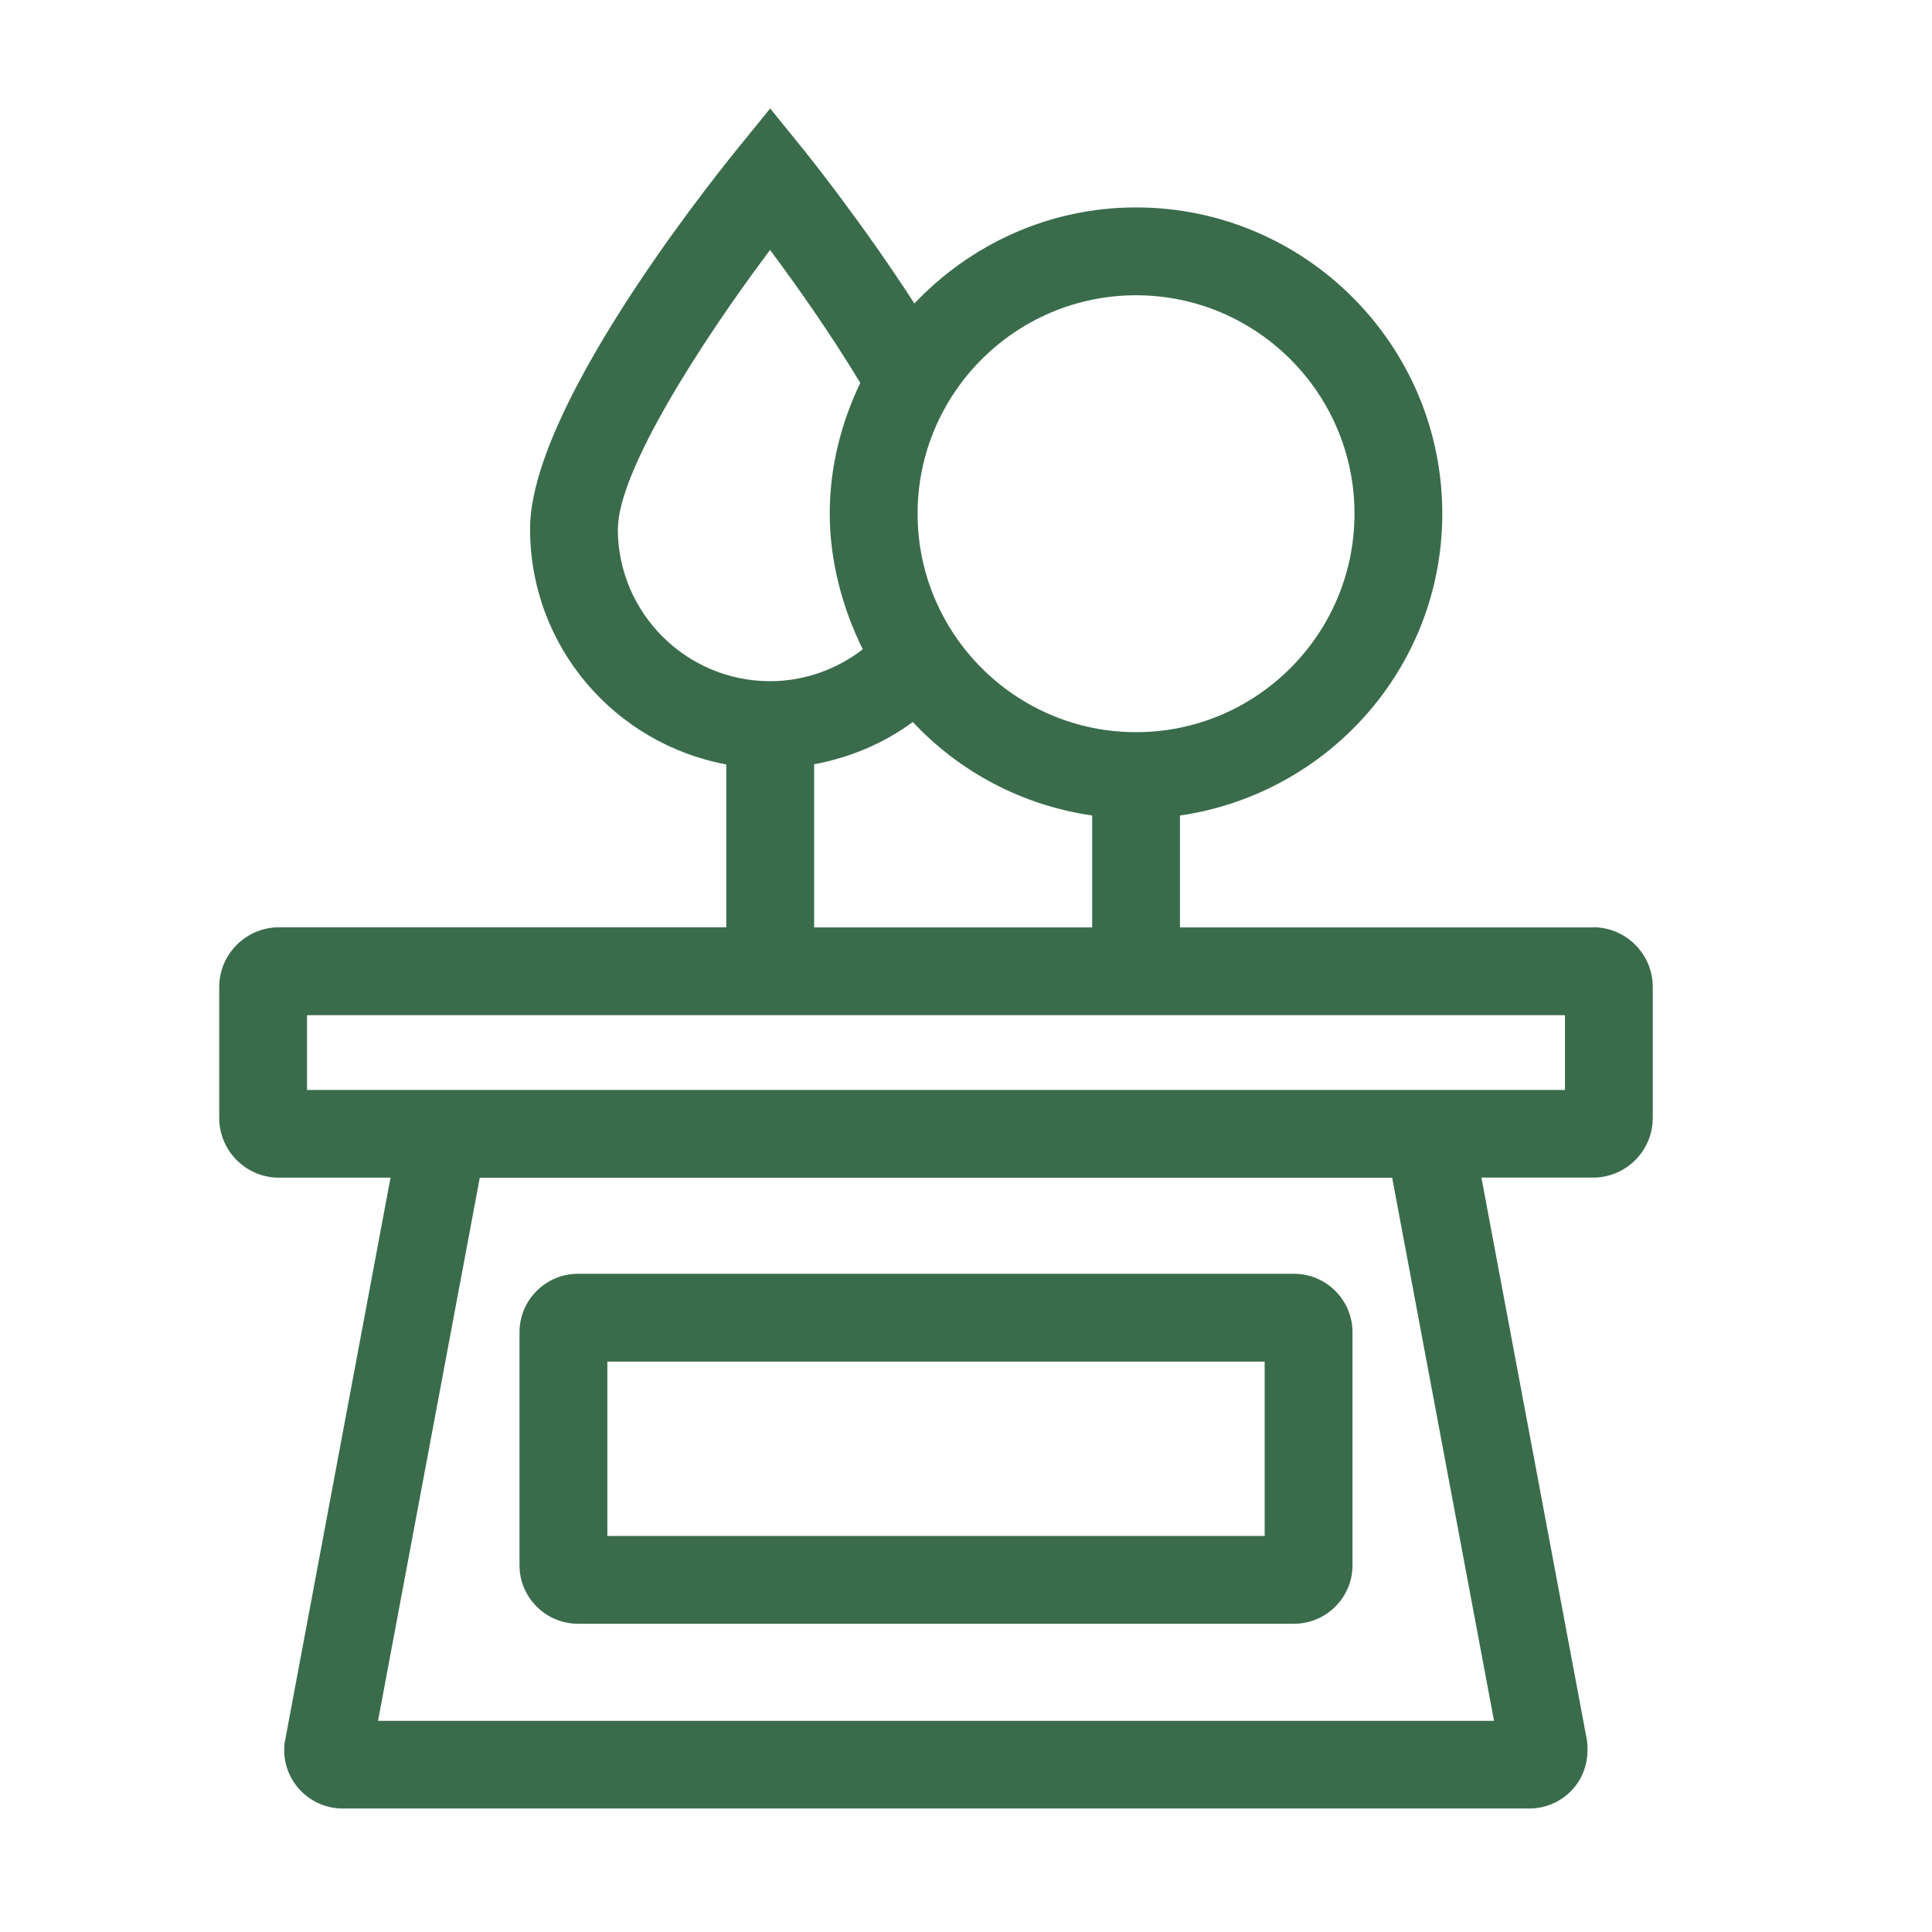<?xml version="1.0" encoding="UTF-8"?>
<svg xmlns="http://www.w3.org/2000/svg" xmlns:xlink="http://www.w3.org/1999/xlink" id="Layer_1" version="1.1" viewBox="0 0 360 360">
  <defs>
    <style>
      .st0 {
        fill: none;
      }

      .st1 {
        fill: #3a6c4c;
      }

      .st2 {
        clip-path: url(#clippath);
      }
    </style>
    <clipPath id="clippath">
      <rect class="st0" x="40.85" y="20.22" width="267.12" height="316.8"></rect>
    </clipPath>
  </defs>
  <g class="st2">
    <path class="st1" d="M113.17,253.72h122.48v32.48h-122.48v-32.48ZM107.7,302.56h133.42c6.01,0,10.9-4.89,10.9-10.9v-43.41c0-6-4.89-10.9-10.9-10.9H107.7c-6.01,0-10.9,4.89-10.9,10.9v43.41c0,6,4.89,10.9,10.9,10.9"></path>
    <path class="st1" d="M291.61,203.1H57.21v-13.93h234.4v13.93ZM278.39,320.65H70.44l18.96-101.19h170.01l18.98,101.19ZM151.7,142.41c6.65-1.24,12.96-3.87,18.39-7.88,8.65,9.26,20.3,15.52,33.42,17.43v20.85h-51.81v-30.4ZM115.14,98.55c0-10.71,15.46-34.81,28.35-51.97,4.69,6.27,11.16,15.41,16.81,24.76-3.54,7.42-5.69,15.63-5.69,24.38s2.35,17.62,6.16,25.27c-4.93,3.79-10.97,5.94-17.27,5.94-15.64,0-28.38-12.73-28.38-28.38M211.69,55.02c22.44,0,40.7,18.26,40.7,40.7s-18.26,40.71-40.7,40.71-40.71-18.27-40.71-40.71,18.27-40.7,40.71-40.7M296.84,172.81h-76.97v-20.85c27.57-4.01,48.88-27.57,48.88-56.25,0-31.46-25.6-57.06-57.06-57.06-16.28,0-30.9,6.93-41.31,17.9-9.74-15.09-19.99-27.84-20.51-28.49l-6.36-7.85-6.37,7.85c-6.4,7.91-38.37,48.5-38.37,70.47s15.79,40.05,36.56,43.91v30.35H51.98c-6.14,0-11.13,5-11.13,11.13v24.39c0,6.14,4.99,11.13,11.13,11.13h20.79l-19.74,105.37c-.37,3.09.61,6.2,2.68,8.52s5.04,3.66,8.15,3.66h221.1c3.13,0,6.11-1.34,8.17-3.68,2.06-2.34,3.03-5.45,2.57-9.06l-19.66-104.82h20.8c6.14,0,11.13-4.99,11.13-11.13v-24.39c0-6.13-4.99-11.13-11.13-11.13"></path>
  </g>
</svg>
